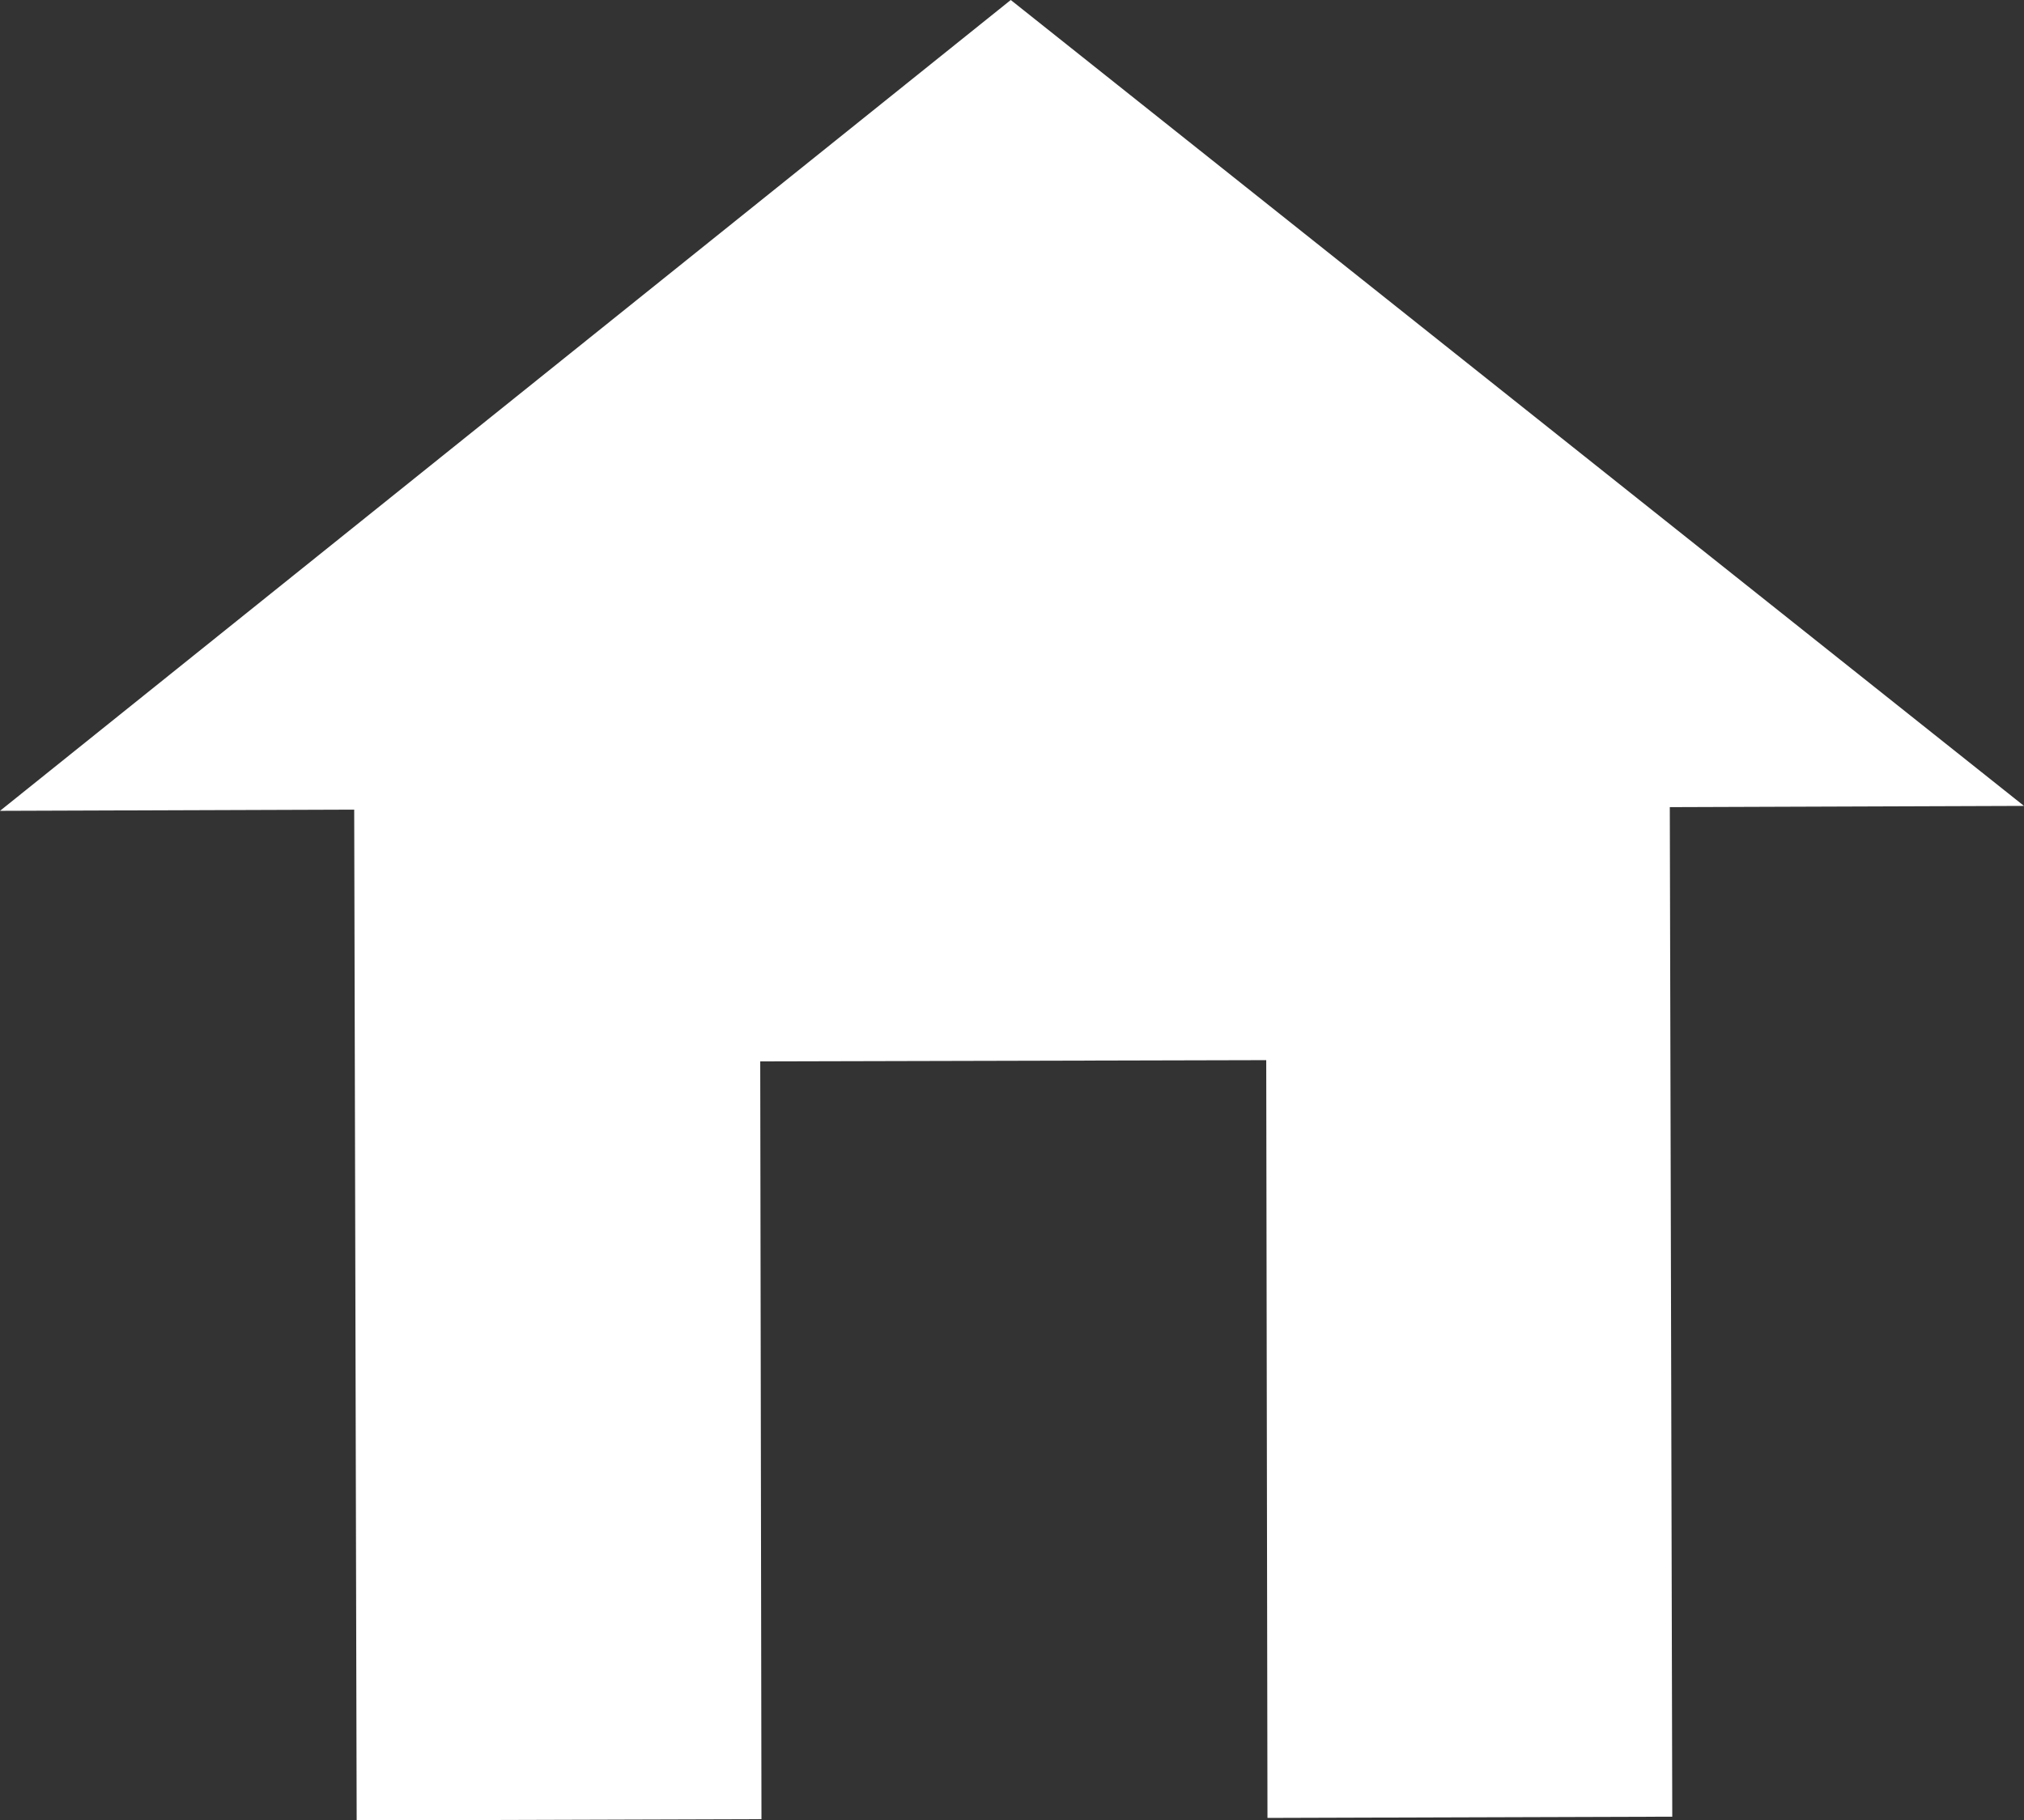 <svg id="Layer_1" data-name="Layer 1" xmlns="http://www.w3.org/2000/svg" viewBox="0 0 16.4 14.75"><rect x="0" y="0" width="16.4" height="14.75" fill="#333333" stroke="none"/><defs><style>.cls-1{fill:#fff;}</style></defs><title>ic_home</title><polygon class="cls-1" points="16.4 6.53 8.19 0 0 6.57 2.87 6.56 2.89 14.75 6.17 14.74 6.16 8.6 10.26 8.59 10.27 14.73 13.55 14.72 13.53 6.54 16.4 6.53"/></svg>
